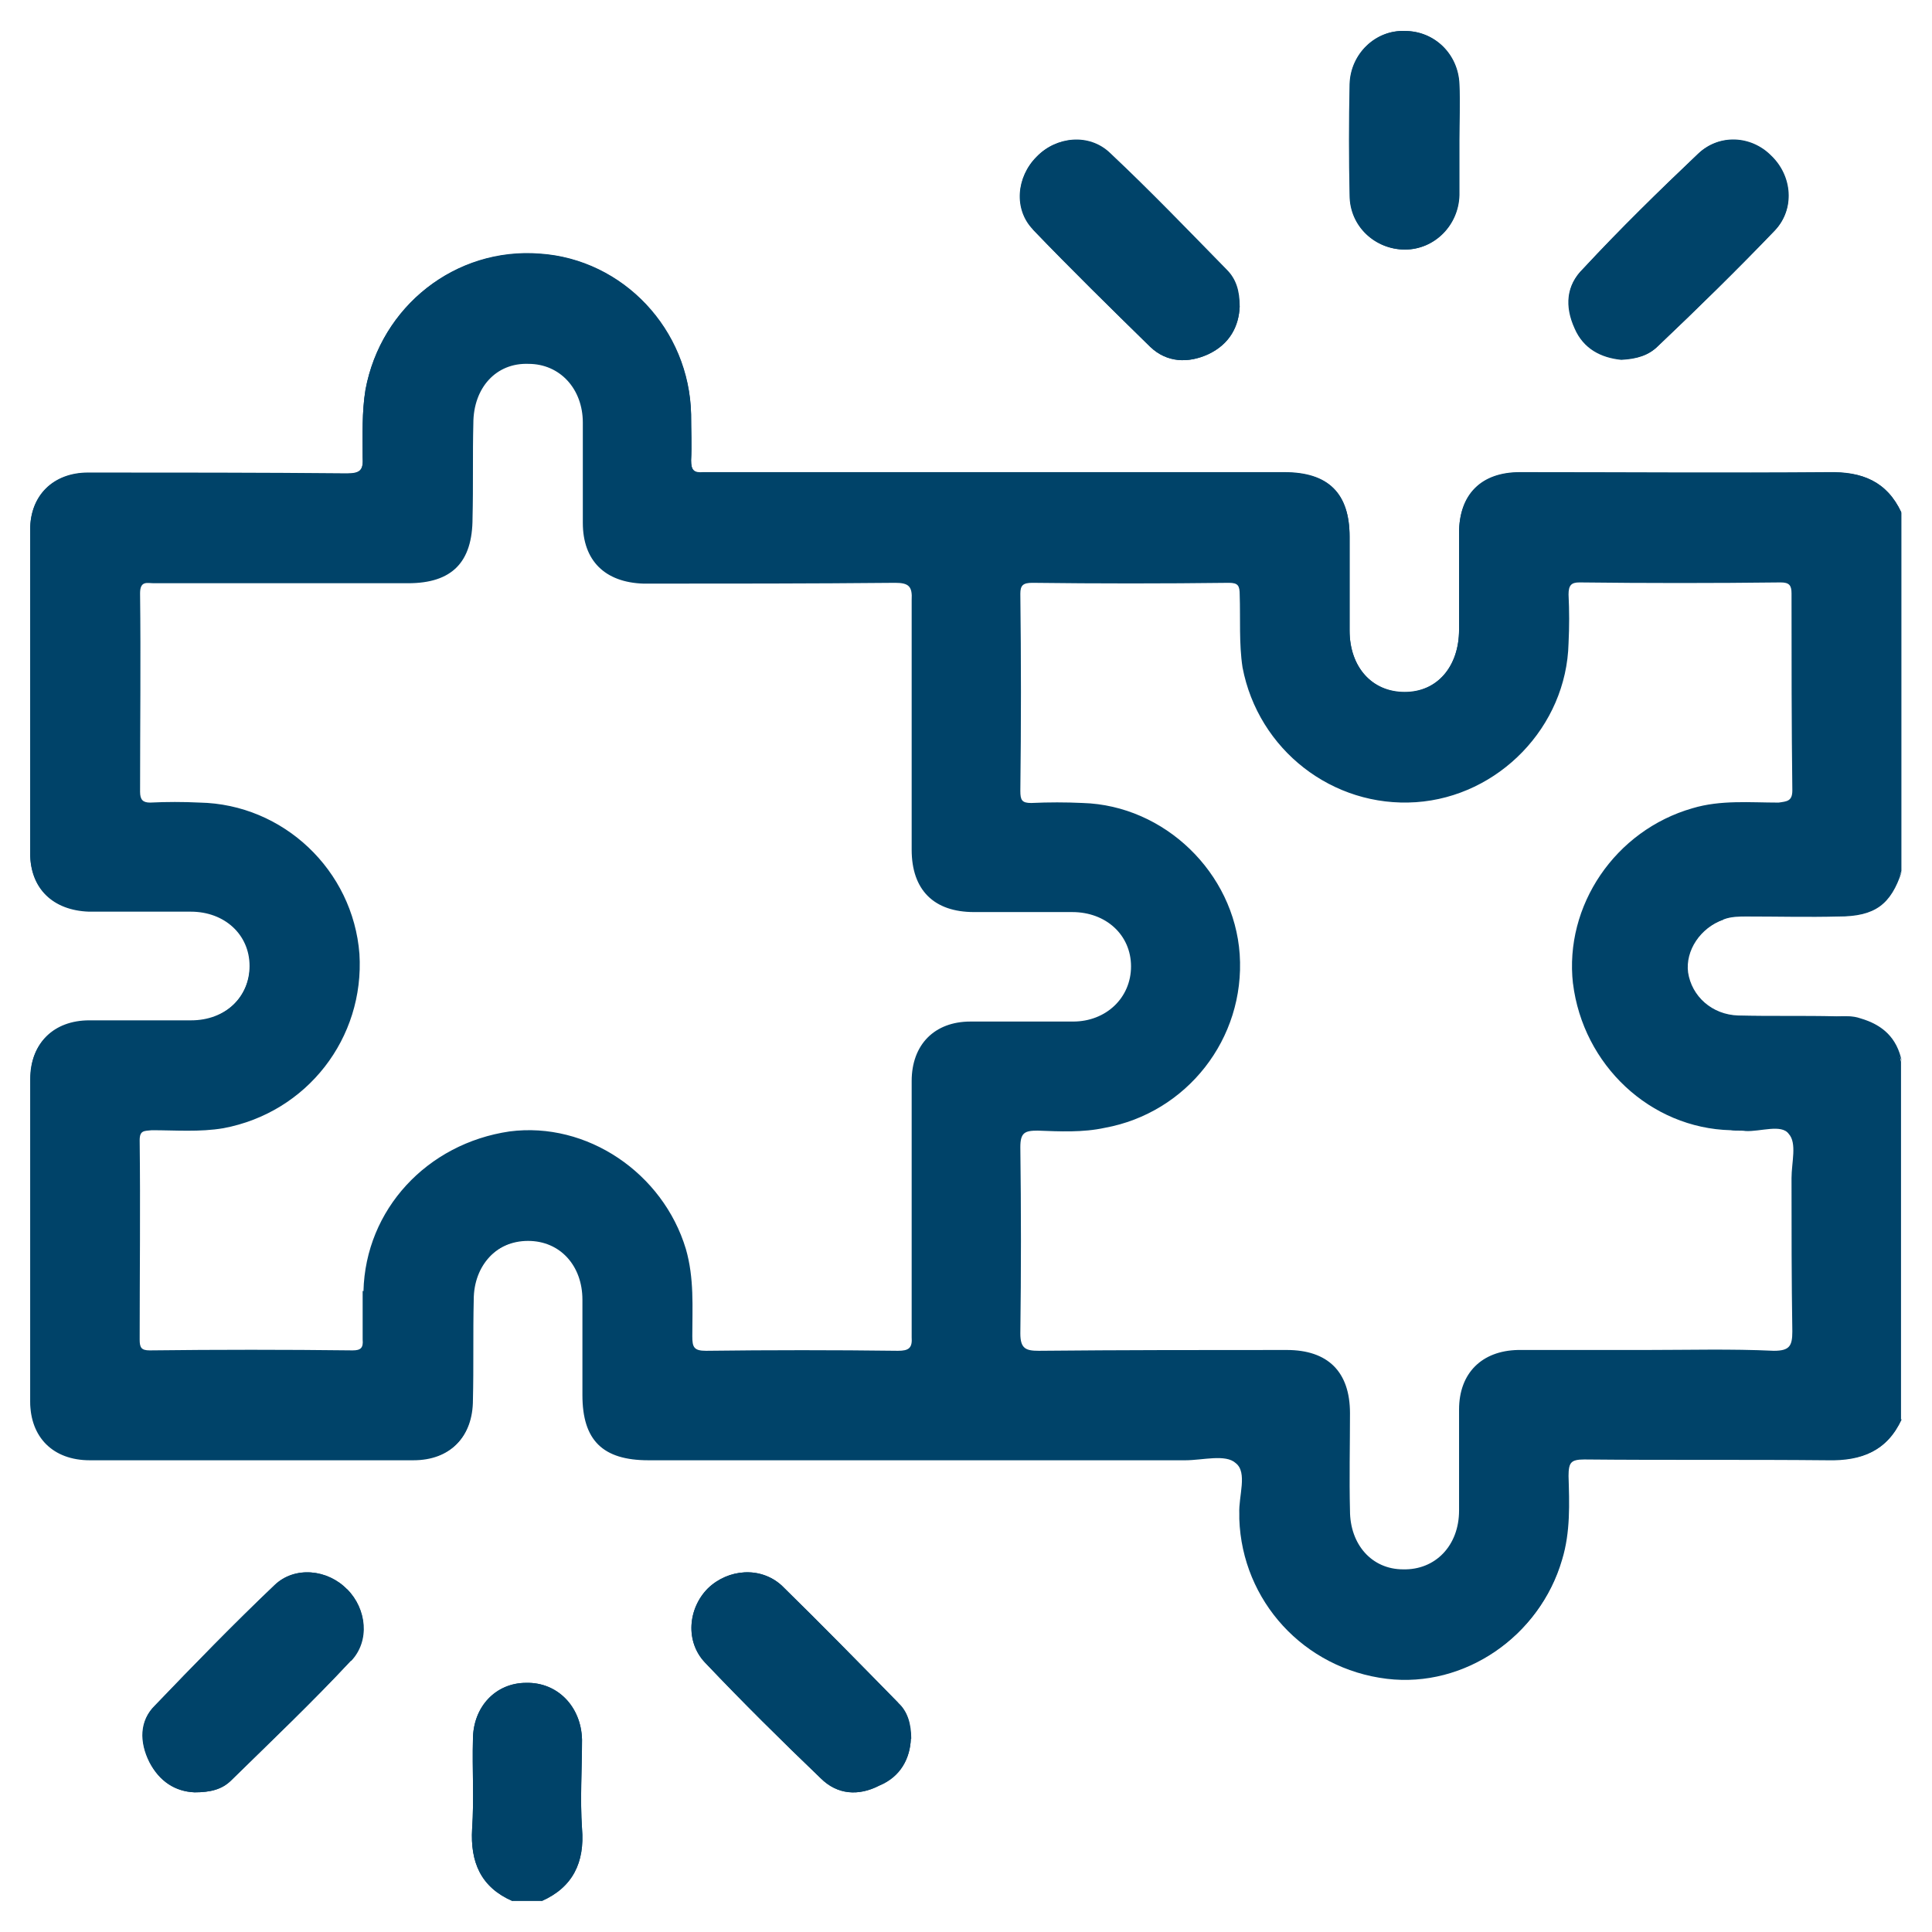 <?xml version="1.0" encoding="UTF-8"?>
<svg xmlns="http://www.w3.org/2000/svg" id="Layer_1" data-name="Layer 1" viewBox="0 0 48 48">
  <defs>
    <style>
      .cls-1 {
        fill: #004369;
      }
    </style>
  </defs>
  <path class="cls-1" d="M8.62,39.48c.48,.48,.57,1.28,.09,1.78-.96,1.03-1.96,1.98-2.97,2.97-.23,.23-.52,.3-.91,.3-.48-.02-.87-.27-1.12-.75-.25-.5-.25-1.03,.14-1.41,.96-1,1.94-2.01,2.97-2.99,.5-.48,1.32-.39,1.8,.11Z"></path>
  <path class="cls-1" d="M14.46,43.22c0,.73-.05,1.48,0,2.21,.07,.84-.23,1.46-1,1.8-.02-.16,.11-.23,.23-.3,.46-.25,.64-.66,.64-1.16,.02-.84,.02-1.69,0-2.53-.02-.78-.55-1.32-1.23-1.32s-1.21,.55-1.23,1.32c-.02,.8,0,1.62,0,2.44,0,.55,.16,1,.68,1.28,.09,.07,.21,.14,.18,.27-.78-.34-1.05-.96-1-1.8,.05-.73,0-1.48,.02-2.21,0-.82,.57-1.41,1.32-1.41,.78-.02,1.37,.59,1.39,1.41Z"></path>
  <path class="cls-1" d="M22.31,42.31c.23,.21,.32,.52,.32,.89-.02,.48-.25,.94-.78,1.16-.52,.27-1.05,.23-1.46-.18-.98-.94-1.94-1.89-2.87-2.87-.5-.52-.43-1.35,.07-1.85,.5-.48,1.3-.55,1.83-.07,.98,.96,1.94,1.94,2.9,2.92Z"></path>
  <path class="cls-1" d="M25.67,5.69c-.48-.5-.41-1.3,.09-1.8,.48-.5,1.3-.59,1.82-.09,1,.94,1.94,1.92,2.9,2.9,.23,.23,.32,.52,.32,.91-.02,.5-.25,.94-.78,1.19-.5,.23-1.03,.21-1.44-.18-.98-.96-1.96-1.92-2.92-2.92Z"></path>
  <path class="cls-1" d="M33.54,4.85c-.02-.91-.02-1.82,0-2.76,.02-.75,.64-1.35,1.37-1.32,.73,0,1.32,.57,1.35,1.32,.02,.46,0,.94,0,1.39v1.37c-.02,.75-.62,1.35-1.35,1.35s-1.37-.57-1.37-1.35Z"></path>
  <path class="cls-1" d="M39.12,8.16c-.25-.55-.21-1.07,.21-1.48,.91-.98,1.87-1.92,2.85-2.85,.52-.5,1.32-.46,1.82,.05,.52,.5,.59,1.32,.09,1.85-.94,.98-1.92,1.94-2.9,2.87-.23,.23-.52,.32-.91,.34-.5-.05-.94-.27-1.16-.78Z"></path>
  <path class="cls-1" d="M47.25,35.26c-.36,.78-.98,1.03-1.82,1-2.01-.02-4.01,0-6.05-.02-.34,0-.41,.09-.41,.43,.02,.68,.05,1.39-.16,2.08-.55,1.89-2.42,3.17-4.33,2.94-2.08-.25-3.6-1.94-3.67-3.97v-.14c-.02-.43,.21-1.03-.09-1.25-.25-.23-.82-.07-1.25-.07h-13.34c-1.14,0-1.64-.5-1.64-1.62v-2.37c0-.84-.57-1.46-1.35-1.46s-1.37,.62-1.37,1.48c-.02,.82,0,1.67-.02,2.49,0,.91-.55,1.48-1.46,1.48H2.24c-.91,0-1.48-.57-1.48-1.46v-8.01c0-.87,.57-1.44,1.46-1.44h2.53c.84,0,1.46-.57,1.46-1.37s-.62-1.35-1.46-1.35H2.21c-.89-.02-1.46-.57-1.46-1.44V13.15c0-.84,.57-1.41,1.44-1.41,2.14,0,4.29,0,6.43,.02,.34,0,.41-.09,.39-.41,0-.55-.02-1.12,.07-1.67,.39-2.08,2.24-3.54,4.33-3.38,2.08,.14,3.72,1.89,3.76,3.99,0,.39,.02,.78,0,1.14,0,.25,.07,.32,.3,.3h14.44c1.09,0,1.62,.52,1.62,1.6v2.33c0,.91,.55,1.53,1.37,1.53s1.35-.64,1.35-1.55v-2.4c0-.96,.55-1.51,1.51-1.51,2.55,0,5.11,.02,7.66,0,.84-.02,1.46,.23,1.82,1-.16,.02-.23-.09-.3-.18-.3-.52-.78-.68-1.35-.68h-7.8c-.91,.02-1.39,.5-1.41,1.41v2.44c-.02,.52-.18,1-.64,1.3-1,.68-2.28,.05-2.35-1.19-.05-.75,0-1.51,0-2.28,0-1.25-.43-1.69-1.69-1.69h-13.71c-.91,0-.96-.02-.94-.98,.02-1.14-.21-2.21-1-3.1-1.07-1.23-2.74-1.67-4.27-1.14-1.55,.57-2.58,1.96-2.65,3.63v1.09c-.02,.32-.18,.5-.5,.5H2.42c-1.05,0-1.53,.48-1.53,1.53v7.57c0,1.05,.48,1.51,1.53,1.53,.82,0,1.64-.05,2.44,0,1.23,.07,1.87,1.35,1.16,2.35-.3,.46-.75,.64-1.28,.64H2.42c-1.05,0-1.53,.48-1.53,1.53v7.57c0,1.05,.48,1.53,1.53,1.53h7.66c1.05,0,1.51-.48,1.51-1.55,.02-.75,0-1.53,.02-2.3,0-.48,.16-.89,.52-1.21,.46-.37,.96-.5,1.53-.25,.59,.25,.89,.73,.91,1.35,.05,.8,.02,1.6,.02,2.4,0,1.12,.46,1.57,1.57,1.57h13.8c.94,0,.98,.02,.96,.96-.02,1.16,.21,2.24,.98,3.13,1.09,1.23,2.78,1.67,4.31,1.12,1.51-.55,2.55-1.96,2.6-3.6,.02-.37,0-.73,.02-1.09,0-.32,.16-.5,.5-.5h.46c1.89,0,3.76-.02,5.66,0,.64,0,1.19-.11,1.53-.71,.05-.09,.11-.18,.25-.16Z"></path>
  <path class="cls-1" d="M42.82,22.83c.18-.07,.39-.07,.57-.07,.78,0,1.53,.02,2.28,0,.91,0,1.3-.3,1.57-1.12V12.74c-.36-.78-.98-1.03-1.82-1-2.55,.02-5.11,0-7.66,0-.96,0-1.51,.55-1.51,1.51v2.4c0,.91-.55,1.55-1.35,1.55s-1.37-.62-1.37-1.53v-2.33c0-1.07-.52-1.6-1.62-1.6h-14.44c-.23,.02-.3-.05-.3-.3,.02-.37,0-.75,0-1.14-.05-2.1-1.69-3.86-3.76-3.99-2.1-.16-3.95,1.3-4.33,3.38-.09,.55-.07,1.12-.07,1.67,.02,.32-.05,.41-.39,.41-2.14-.02-4.29-.02-6.43-.02-.87,0-1.44,.57-1.44,1.41v8.05c0,.87,.57,1.41,1.46,1.44h2.53c.84,0,1.46,.57,1.46,1.35s-.62,1.37-1.46,1.37H2.21c-.89,0-1.46,.57-1.46,1.44v8.01c0,.89,.57,1.46,1.48,1.46H10.27c.91,0,1.46-.57,1.46-1.48,.02-.82,0-1.67,.02-2.49,0-.87,.57-1.48,1.37-1.48s1.35,.62,1.35,1.46v2.37c0,1.12,.5,1.62,1.64,1.62h13.34c.43,0,1-.16,1.25,.07,.3,.23,.07,.82,.09,1.25v.14c.07,2.03,1.6,3.72,3.67,3.97,1.92,.23,3.79-1.05,4.33-2.94,.21-.68,.18-1.39,.16-2.08,0-.34,.07-.43,.41-.43,2.03,.02,4.04,0,6.05,.02,.84,.02,1.46-.23,1.82-1v-8.9c-.11-.59-.48-.91-1.03-1.07-.21-.07-.39-.05-.59-.05-.82-.02-1.64,0-2.44-.02-.66-.02-1.16-.48-1.25-1.07-.07-.55,.3-1.12,.89-1.32Zm-3.74,1.6c.25,2.03,1.92,3.6,3.92,3.65,.11,.02,.25,0,.37,.02,.36,.02,.89-.18,1.07,.07,.21,.23,.07,.71,.07,1.1,0,1.28,0,2.53,.02,3.81,0,.36-.07,.48-.46,.48-1.07-.05-2.12-.02-3.19-.02h-3.17c-.89,.02-1.46,.57-1.46,1.48v2.51c0,.87-.59,1.48-1.39,1.46-.78,0-1.32-.62-1.32-1.46-.02-.8,0-1.62,0-2.42,0-1.03-.55-1.57-1.57-1.57-2.05,0-4.11,0-6.16,.02-.32,0-.46-.05-.46-.43,.02-1.55,.02-3.08,0-4.63,0-.36,.11-.41,.43-.41,.55,.02,1.12,.05,1.67-.07,2.03-.37,3.49-2.21,3.35-4.31-.14-2.03-1.87-3.7-3.9-3.76-.43-.02-.84-.02-1.28,0-.23,0-.27-.07-.27-.3,.02-1.62,.02-3.26,0-4.9,0-.21,.07-.27,.3-.27,1.62,.02,3.26,.02,4.88,0,.23,0,.27,.07,.27,.3,.02,.59-.02,1.21,.07,1.8,.39,2.05,2.24,3.49,4.31,3.35,2.05-.14,3.74-1.87,3.79-3.95,.02-.41,.02-.8,0-1.21,0-.23,.07-.3,.27-.3,1.67,.02,3.33,.02,5,0,.21,0,.27,.07,.27,.27,0,1.64,0,3.29,.02,4.9,0,.27-.14,.27-.34,.3-.71,0-1.44-.07-2.14,.14-1.92,.55-3.19,2.42-2.97,4.36Zm-30.07,7.64v1.21c.02,.21-.05,.27-.25,.27-1.69-.02-3.35-.02-5.04,0-.21,0-.25-.07-.25-.27,0-1.64,.02-3.28,0-4.95,0-.25,.11-.23,.3-.25,.59,0,1.19,.05,1.78-.05,2.08-.39,3.51-2.24,3.38-4.33-.16-2.08-1.89-3.72-3.97-3.76-.41-.02-.82-.02-1.23,0-.18,0-.25-.07-.25-.27,0-1.64,.02-3.29,0-4.93,0-.32,.18-.25,.34-.25h6.32c1.09,0,1.6-.52,1.6-1.62,.02-.78,0-1.57,.02-2.35,0-.89,.57-1.51,1.37-1.48,.78,0,1.35,.62,1.35,1.46v2.49c0,.94,.55,1.48,1.51,1.51,2.08,0,4.17,0,6.25-.02,.34,0,.43,.09,.41,.43v6.2c0,1,.55,1.55,1.55,1.55h2.44c.84,0,1.46,.57,1.46,1.35s-.62,1.37-1.44,1.37h-2.55c-.89,0-1.46,.57-1.46,1.48v6.36c.02,.27-.07,.34-.34,.34-1.6-.02-3.17-.02-4.77,0-.3,0-.34-.09-.34-.36,0-.73,.05-1.44-.16-2.17-.57-1.89-2.46-3.17-4.38-2.92-2.05,.3-3.58,1.94-3.63,3.97Z"></path>
  <path class="cls-1" d="M47.25,26.36c-.36-.78-.98-1.07-1.82-1-.71,.05-1.44,0-2.17,0-.87,0-1.48-.59-1.46-1.39,0-.75,.62-1.32,1.46-1.32,.73,0,1.46-.05,2.17,0,.84,.07,1.46-.23,1.82-1-.27,.82-.66,1.12-1.57,1.12-.75,.02-1.51,0-2.28,0-.18,0-.39,0-.57,.07-.59,.21-.96,.78-.89,1.32,.09,.59,.59,1.05,1.25,1.07,.8,.02,1.62,0,2.44,.02,.21,0,.39-.02,.59,.05,.55,.16,.91,.48,1.03,1.07Z"></path>
  <path class="cls-1" d="M14.46,45.43c.07,.84-.23,1.46-1,1.8h-.73c-.78-.34-1.05-.96-1-1.8,.05-.73,0-1.48,.02-2.21,0-.82,.57-1.41,1.32-1.41,.78-.02,1.37,.59,1.39,1.41,0,.73-.05,1.48,0,2.21Z"></path>
  <path class="cls-1" d="M8.72,41.26c-.96,1.03-1.96,1.98-2.97,2.97-.23,.23-.52,.3-.91,.3-.48-.02-.87-.27-1.12-.75-.25-.5-.25-1.03,.14-1.41,.96-1,1.94-2.01,2.97-2.99,.5-.48,1.32-.39,1.8,.11,.48,.48,.57,1.28,.09,1.78Z"></path>
  <path class="cls-1" d="M30.8,7.61c-.02,.5-.25,.94-.78,1.19-.5,.23-1.03,.21-1.44-.18-.98-.96-1.96-1.92-2.92-2.92-.48-.5-.41-1.3,.09-1.8,.48-.5,1.3-.59,1.82-.09,1,.94,1.94,1.92,2.9,2.9,.23,.23,.32,.52,.32,.91Z"></path>
  <path class="cls-1" d="M44.1,5.72c-.94,.98-1.92,1.94-2.9,2.87-.23,.23-.52,.32-.91,.34-.5-.05-.94-.27-1.16-.78-.25-.55-.21-1.07,.21-1.48,.91-.98,1.87-1.92,2.85-2.85,.52-.5,1.32-.46,1.82,.05,.52,.5,.59,1.32,.09,1.85Z"></path>
  <path class="cls-1" d="M22.63,43.2c-.02,.48-.25,.94-.78,1.16-.52,.27-1.05,.23-1.46-.18-.98-.94-1.94-1.89-2.87-2.87-.5-.52-.43-1.35,.07-1.85,.5-.48,1.3-.55,1.83-.07,.98,.96,1.94,1.94,2.9,2.92,.23,.21,.32,.52,.32,.89Z"></path>
  <path class="cls-1" d="M36.25,2.09c.02,.46,0,.94,0,1.39v1.37c-.02,.75-.62,1.35-1.35,1.35s-1.37-.57-1.37-1.35c-.02-.91-.02-1.82,0-2.76,.02-.75,.64-1.35,1.37-1.32,.73,0,1.32,.57,1.35,1.32Z"></path>
</svg>
